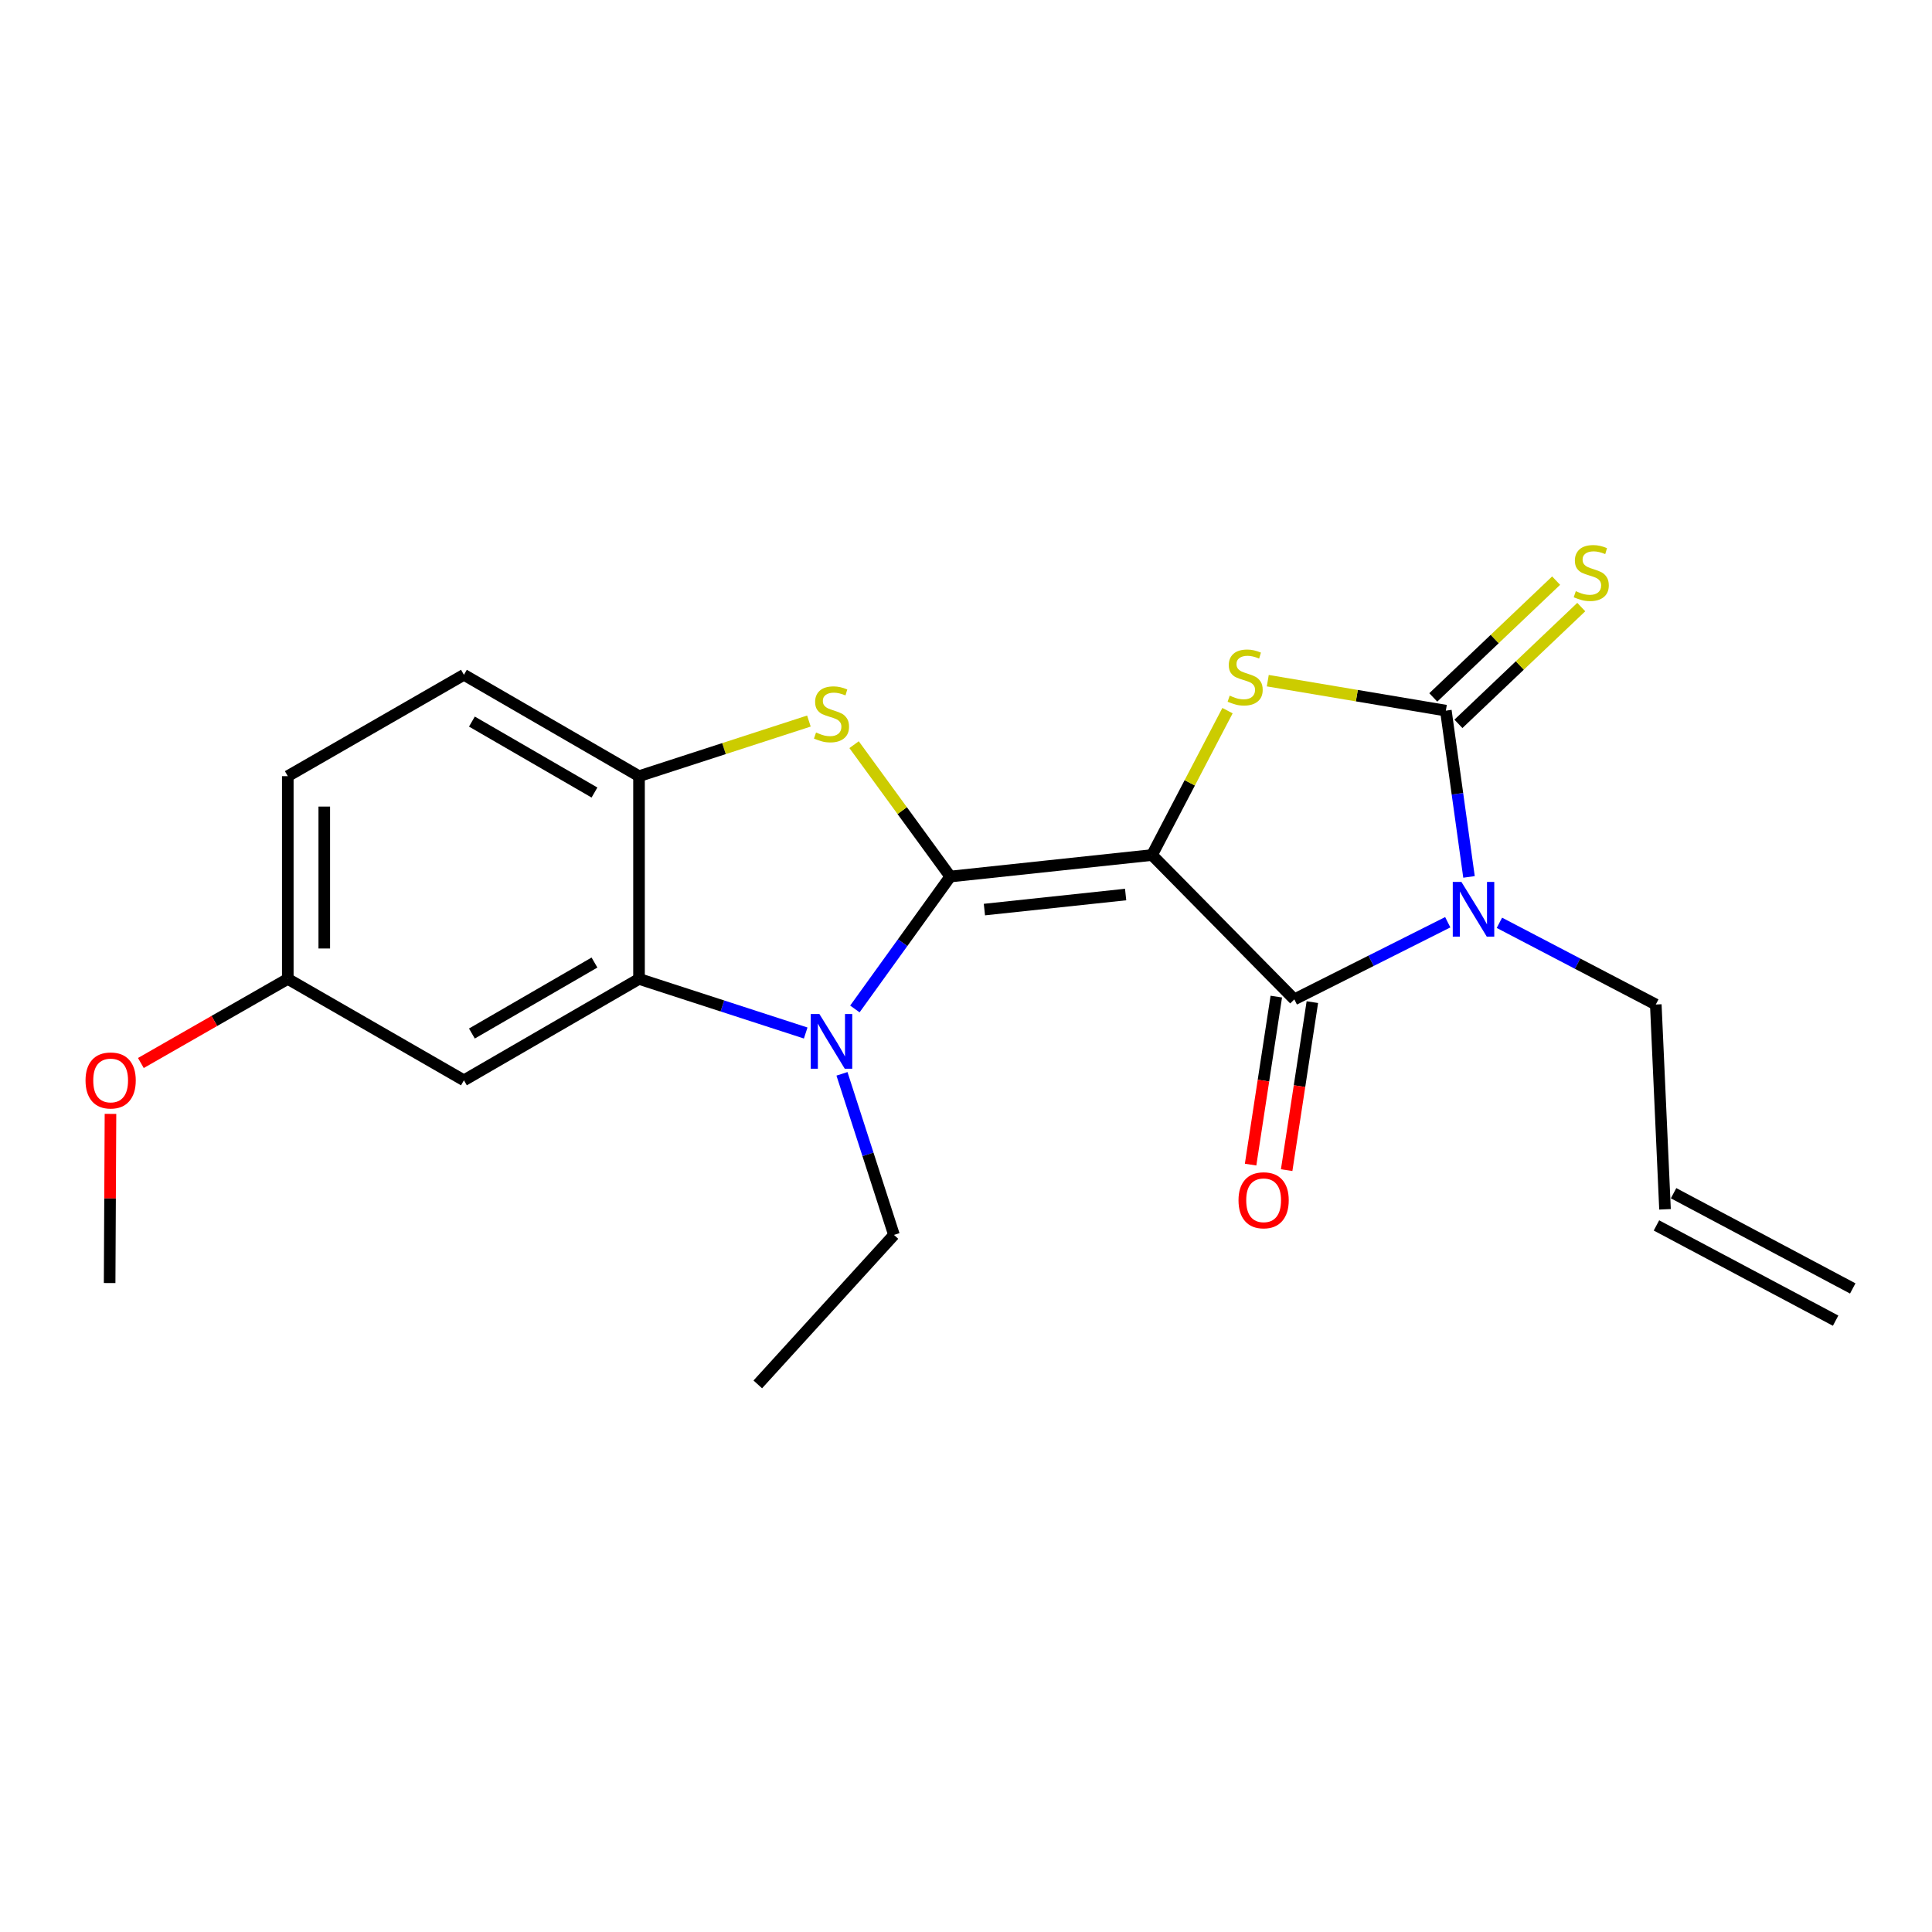 <?xml version='1.0' encoding='iso-8859-1'?>
<svg version='1.1' baseProfile='full'
              xmlns='http://www.w3.org/2000/svg'
                      xmlns:rdkit='http://www.rdkit.org/xml'
                      xmlns:xlink='http://www.w3.org/1999/xlink'
                  xml:space='preserve'
width='1000px' height='1000px' viewBox='0 0 1000 1000'>
<!-- END OF HEADER -->
<rect style='opacity:1.0;fill:#FFFFFF;stroke:none' width='1000' height='1000' x='0' y='0'> </rect>
<path class='bond-0' d='M 596.286,442.56 L 491.861,453.691' style='fill:none;fill-rule:evenodd;stroke:#000000;stroke-width:6px;stroke-linecap:butt;stroke-linejoin:miter;stroke-opacity:1' />
<path class='bond-0' d='M 582.624,463.007 L 509.526,470.798' style='fill:none;fill-rule:evenodd;stroke:#000000;stroke-width:6px;stroke-linecap:butt;stroke-linejoin:miter;stroke-opacity:1' />
<path class='bond-2' d='M 596.286,442.56 L 669.942,517.275' style='fill:none;fill-rule:evenodd;stroke:#000000;stroke-width:6px;stroke-linecap:butt;stroke-linejoin:miter;stroke-opacity:1' />
<path class='bond-4' d='M 596.286,442.56 L 615.819,405.194' style='fill:none;fill-rule:evenodd;stroke:#000000;stroke-width:6px;stroke-linecap:butt;stroke-linejoin:miter;stroke-opacity:1' />
<path class='bond-4' d='M 615.819,405.194 L 635.353,367.827' style='fill:none;fill-rule:evenodd;stroke:#CCCC00;stroke-width:6px;stroke-linecap:butt;stroke-linejoin:miter;stroke-opacity:1' />
<path class='bond-5' d='M 491.861,453.691 L 467.171,487.962' style='fill:none;fill-rule:evenodd;stroke:#000000;stroke-width:6px;stroke-linecap:butt;stroke-linejoin:miter;stroke-opacity:1' />
<path class='bond-5' d='M 467.171,487.962 L 442.481,522.233' style='fill:none;fill-rule:evenodd;stroke:#0000FF;stroke-width:6px;stroke-linecap:butt;stroke-linejoin:miter;stroke-opacity:1' />
<path class='bond-6' d='M 491.861,453.691 L 466.967,419.565' style='fill:none;fill-rule:evenodd;stroke:#000000;stroke-width:6px;stroke-linecap:butt;stroke-linejoin:miter;stroke-opacity:1' />
<path class='bond-6' d='M 466.967,419.565 L 442.073,385.44' style='fill:none;fill-rule:evenodd;stroke:#CCCC00;stroke-width:6px;stroke-linecap:butt;stroke-linejoin:miter;stroke-opacity:1' />
<path class='bond-1' d='M 749.355,477.348 L 709.648,497.312' style='fill:none;fill-rule:evenodd;stroke:#0000FF;stroke-width:6px;stroke-linecap:butt;stroke-linejoin:miter;stroke-opacity:1' />
<path class='bond-1' d='M 709.648,497.312 L 669.942,517.275' style='fill:none;fill-rule:evenodd;stroke:#000000;stroke-width:6px;stroke-linecap:butt;stroke-linejoin:miter;stroke-opacity:1' />
<path class='bond-9' d='M 776.091,477.644 L 816.563,498.787' style='fill:none;fill-rule:evenodd;stroke:#0000FF;stroke-width:6px;stroke-linecap:butt;stroke-linejoin:miter;stroke-opacity:1' />
<path class='bond-9' d='M 816.563,498.787 L 857.034,519.929' style='fill:none;fill-rule:evenodd;stroke:#000000;stroke-width:6px;stroke-linecap:butt;stroke-linejoin:miter;stroke-opacity:1' />
<path class='bond-21' d='M 760.357,453.888 L 754.364,410.856' style='fill:none;fill-rule:evenodd;stroke:#0000FF;stroke-width:6px;stroke-linecap:butt;stroke-linejoin:miter;stroke-opacity:1' />
<path class='bond-21' d='M 754.364,410.856 L 748.371,367.824' style='fill:none;fill-rule:evenodd;stroke:#000000;stroke-width:6px;stroke-linecap:butt;stroke-linejoin:miter;stroke-opacity:1' />
<path class='bond-13' d='M 660.609,515.847 L 653.958,559.324' style='fill:none;fill-rule:evenodd;stroke:#000000;stroke-width:6px;stroke-linecap:butt;stroke-linejoin:miter;stroke-opacity:1' />
<path class='bond-13' d='M 653.958,559.324 L 647.308,602.8' style='fill:none;fill-rule:evenodd;stroke:#FF0000;stroke-width:6px;stroke-linecap:butt;stroke-linejoin:miter;stroke-opacity:1' />
<path class='bond-13' d='M 679.275,518.703 L 672.624,562.179' style='fill:none;fill-rule:evenodd;stroke:#000000;stroke-width:6px;stroke-linecap:butt;stroke-linejoin:miter;stroke-opacity:1' />
<path class='bond-13' d='M 672.624,562.179 L 665.974,605.656' style='fill:none;fill-rule:evenodd;stroke:#FF0000;stroke-width:6px;stroke-linecap:butt;stroke-linejoin:miter;stroke-opacity:1' />
<path class='bond-3' d='M 748.371,367.824 L 702.288,360.07' style='fill:none;fill-rule:evenodd;stroke:#000000;stroke-width:6px;stroke-linecap:butt;stroke-linejoin:miter;stroke-opacity:1' />
<path class='bond-3' d='M 702.288,360.07 L 656.205,352.317' style='fill:none;fill-rule:evenodd;stroke:#CCCC00;stroke-width:6px;stroke-linecap:butt;stroke-linejoin:miter;stroke-opacity:1' />
<path class='bond-11' d='M 754.876,374.667 L 786.668,344.443' style='fill:none;fill-rule:evenodd;stroke:#000000;stroke-width:6px;stroke-linecap:butt;stroke-linejoin:miter;stroke-opacity:1' />
<path class='bond-11' d='M 786.668,344.443 L 818.461,314.22' style='fill:none;fill-rule:evenodd;stroke:#CCCC00;stroke-width:6px;stroke-linecap:butt;stroke-linejoin:miter;stroke-opacity:1' />
<path class='bond-11' d='M 741.865,360.981 L 773.658,330.757' style='fill:none;fill-rule:evenodd;stroke:#000000;stroke-width:6px;stroke-linecap:butt;stroke-linejoin:miter;stroke-opacity:1' />
<path class='bond-11' d='M 773.658,330.757 L 805.45,300.534' style='fill:none;fill-rule:evenodd;stroke:#CCCC00;stroke-width:6px;stroke-linecap:butt;stroke-linejoin:miter;stroke-opacity:1' />
<path class='bond-7' d='M 417.026,534.686 L 373.89,520.683' style='fill:none;fill-rule:evenodd;stroke:#0000FF;stroke-width:6px;stroke-linecap:butt;stroke-linejoin:miter;stroke-opacity:1' />
<path class='bond-7' d='M 373.89,520.683 L 330.754,506.679' style='fill:none;fill-rule:evenodd;stroke:#000000;stroke-width:6px;stroke-linecap:butt;stroke-linejoin:miter;stroke-opacity:1' />
<path class='bond-16' d='M 435.805,555.814 L 449.261,597.501' style='fill:none;fill-rule:evenodd;stroke:#0000FF;stroke-width:6px;stroke-linecap:butt;stroke-linejoin:miter;stroke-opacity:1' />
<path class='bond-16' d='M 449.261,597.501 L 462.718,639.188' style='fill:none;fill-rule:evenodd;stroke:#000000;stroke-width:6px;stroke-linecap:butt;stroke-linejoin:miter;stroke-opacity:1' />
<path class='bond-8' d='M 418.687,373.214 L 374.721,387.477' style='fill:none;fill-rule:evenodd;stroke:#CCCC00;stroke-width:6px;stroke-linecap:butt;stroke-linejoin:miter;stroke-opacity:1' />
<path class='bond-8' d='M 374.721,387.477 L 330.754,401.74' style='fill:none;fill-rule:evenodd;stroke:#000000;stroke-width:6px;stroke-linecap:butt;stroke-linejoin:miter;stroke-opacity:1' />
<path class='bond-12' d='M 330.754,506.679 L 240.125,559.165' style='fill:none;fill-rule:evenodd;stroke:#000000;stroke-width:6px;stroke-linecap:butt;stroke-linejoin:miter;stroke-opacity:1' />
<path class='bond-12' d='M 307.697,498.211 L 244.256,534.951' style='fill:none;fill-rule:evenodd;stroke:#000000;stroke-width:6px;stroke-linecap:butt;stroke-linejoin:miter;stroke-opacity:1' />
<path class='bond-22' d='M 330.754,506.679 L 330.754,401.74' style='fill:none;fill-rule:evenodd;stroke:#000000;stroke-width:6px;stroke-linecap:butt;stroke-linejoin:miter;stroke-opacity:1' />
<path class='bond-14' d='M 330.754,401.74 L 240.125,349.276' style='fill:none;fill-rule:evenodd;stroke:#000000;stroke-width:6px;stroke-linecap:butt;stroke-linejoin:miter;stroke-opacity:1' />
<path class='bond-14' d='M 307.699,410.213 L 244.259,373.488' style='fill:none;fill-rule:evenodd;stroke:#000000;stroke-width:6px;stroke-linecap:butt;stroke-linejoin:miter;stroke-opacity:1' />
<path class='bond-10' d='M 857.034,519.929 L 861.807,625.938' style='fill:none;fill-rule:evenodd;stroke:#000000;stroke-width:6px;stroke-linecap:butt;stroke-linejoin:miter;stroke-opacity:1' />
<path class='bond-23' d='M 958.977,666.897 L 866.239,617.601' style='fill:none;fill-rule:evenodd;stroke:#000000;stroke-width:6px;stroke-linecap:butt;stroke-linejoin:miter;stroke-opacity:1' />
<path class='bond-23' d='M 950.114,683.571 L 857.376,634.275' style='fill:none;fill-rule:evenodd;stroke:#000000;stroke-width:6px;stroke-linecap:butt;stroke-linejoin:miter;stroke-opacity:1' />
<path class='bond-15' d='M 240.125,559.165 L 148.96,506.679' style='fill:none;fill-rule:evenodd;stroke:#000000;stroke-width:6px;stroke-linecap:butt;stroke-linejoin:miter;stroke-opacity:1' />
<path class='bond-17' d='M 240.125,349.276 L 148.96,401.74' style='fill:none;fill-rule:evenodd;stroke:#000000;stroke-width:6px;stroke-linecap:butt;stroke-linejoin:miter;stroke-opacity:1' />
<path class='bond-18' d='M 148.96,506.679 L 110.936,528.445' style='fill:none;fill-rule:evenodd;stroke:#000000;stroke-width:6px;stroke-linecap:butt;stroke-linejoin:miter;stroke-opacity:1' />
<path class='bond-18' d='M 110.936,528.445 L 72.912,550.211' style='fill:none;fill-rule:evenodd;stroke:#FF0000;stroke-width:6px;stroke-linecap:butt;stroke-linejoin:miter;stroke-opacity:1' />
<path class='bond-24' d='M 148.96,506.679 L 148.96,401.74' style='fill:none;fill-rule:evenodd;stroke:#000000;stroke-width:6px;stroke-linecap:butt;stroke-linejoin:miter;stroke-opacity:1' />
<path class='bond-24' d='M 167.843,490.939 L 167.843,417.481' style='fill:none;fill-rule:evenodd;stroke:#000000;stroke-width:6px;stroke-linecap:butt;stroke-linejoin:miter;stroke-opacity:1' />
<path class='bond-20' d='M 462.718,639.188 L 392.23,716.558' style='fill:none;fill-rule:evenodd;stroke:#000000;stroke-width:6px;stroke-linecap:butt;stroke-linejoin:miter;stroke-opacity:1' />
<path class='bond-19' d='M 57.184,576.548 L 56.965,620.326' style='fill:none;fill-rule:evenodd;stroke:#FF0000;stroke-width:6px;stroke-linecap:butt;stroke-linejoin:miter;stroke-opacity:1' />
<path class='bond-19' d='M 56.965,620.326 L 56.746,664.104' style='fill:none;fill-rule:evenodd;stroke:#000000;stroke-width:6px;stroke-linecap:butt;stroke-linejoin:miter;stroke-opacity:1' />
<path  class='atom-2' d='M 756.43 456.484
L 765.71 471.484
Q 766.63 472.964, 768.11 475.644
Q 769.59 478.324, 769.67 478.484
L 769.67 456.484
L 773.43 456.484
L 773.43 484.804
L 769.55 484.804
L 759.59 468.404
Q 758.43 466.484, 757.19 464.284
Q 755.99 462.084, 755.63 461.404
L 755.63 484.804
L 751.95 484.804
L 751.95 456.484
L 756.43 456.484
' fill='#0000FF'/>
<path  class='atom-5' d='M 636.491 360.066
Q 636.811 360.186, 638.131 360.746
Q 639.451 361.306, 640.891 361.666
Q 642.371 361.986, 643.811 361.986
Q 646.491 361.986, 648.051 360.706
Q 649.611 359.386, 649.611 357.106
Q 649.611 355.546, 648.811 354.586
Q 648.051 353.626, 646.851 353.106
Q 645.651 352.586, 643.651 351.986
Q 641.131 351.226, 639.611 350.506
Q 638.131 349.786, 637.051 348.266
Q 636.011 346.746, 636.011 344.186
Q 636.011 340.626, 638.411 338.426
Q 640.851 336.226, 645.651 336.226
Q 648.931 336.226, 652.651 337.786
L 651.731 340.866
Q 648.331 339.466, 645.771 339.466
Q 643.011 339.466, 641.491 340.626
Q 639.971 341.746, 640.011 343.706
Q 640.011 345.226, 640.771 346.146
Q 641.571 347.066, 642.691 347.586
Q 643.851 348.106, 645.771 348.706
Q 648.331 349.506, 649.851 350.306
Q 651.371 351.106, 652.451 352.746
Q 653.571 354.346, 653.571 357.106
Q 653.571 361.026, 650.931 363.146
Q 648.331 365.226, 643.971 365.226
Q 641.451 365.226, 639.531 364.666
Q 637.651 364.146, 635.411 363.226
L 636.491 360.066
' fill='#CCCC00'/>
<path  class='atom-6' d='M 424.125 524.862
L 433.405 539.862
Q 434.325 541.342, 435.805 544.022
Q 437.285 546.702, 437.365 546.862
L 437.365 524.862
L 441.125 524.862
L 441.125 553.182
L 437.245 553.182
L 427.285 536.782
Q 426.125 534.862, 424.885 532.662
Q 423.685 530.462, 423.325 529.782
L 423.325 553.182
L 419.645 553.182
L 419.645 524.862
L 424.125 524.862
' fill='#0000FF'/>
<path  class='atom-7' d='M 422.385 379.138
Q 422.705 379.258, 424.025 379.818
Q 425.345 380.378, 426.785 380.738
Q 428.265 381.058, 429.705 381.058
Q 432.385 381.058, 433.945 379.778
Q 435.505 378.458, 435.505 376.178
Q 435.505 374.618, 434.705 373.658
Q 433.945 372.698, 432.745 372.178
Q 431.545 371.658, 429.545 371.058
Q 427.025 370.298, 425.505 369.578
Q 424.025 368.858, 422.945 367.338
Q 421.905 365.818, 421.905 363.258
Q 421.905 359.698, 424.305 357.498
Q 426.745 355.298, 431.545 355.298
Q 434.825 355.298, 438.545 356.858
L 437.625 359.938
Q 434.225 358.538, 431.665 358.538
Q 428.905 358.538, 427.385 359.698
Q 425.865 360.818, 425.905 362.778
Q 425.905 364.298, 426.665 365.218
Q 427.465 366.138, 428.585 366.658
Q 429.745 367.178, 431.665 367.778
Q 434.225 368.578, 435.745 369.378
Q 437.265 370.178, 438.345 371.818
Q 439.465 373.418, 439.465 376.178
Q 439.465 380.098, 436.825 382.218
Q 434.225 384.298, 429.865 384.298
Q 427.345 384.298, 425.425 383.738
Q 423.545 383.218, 421.305 382.298
L 422.385 379.138
' fill='#CCCC00'/>
<path  class='atom-13' d='M 815.631 305.997
Q 815.951 306.117, 817.271 306.677
Q 818.591 307.237, 820.031 307.597
Q 821.511 307.917, 822.951 307.917
Q 825.631 307.917, 827.191 306.637
Q 828.751 305.317, 828.751 303.037
Q 828.751 301.477, 827.951 300.517
Q 827.191 299.557, 825.991 299.037
Q 824.791 298.517, 822.791 297.917
Q 820.271 297.157, 818.751 296.437
Q 817.271 295.717, 816.191 294.197
Q 815.151 292.677, 815.151 290.117
Q 815.151 286.557, 817.551 284.357
Q 819.991 282.157, 824.791 282.157
Q 828.071 282.157, 831.791 283.717
L 830.871 286.797
Q 827.471 285.397, 824.911 285.397
Q 822.151 285.397, 820.631 286.557
Q 819.111 287.677, 819.151 289.637
Q 819.151 291.157, 819.911 292.077
Q 820.711 292.997, 821.831 293.517
Q 822.991 294.037, 824.911 294.637
Q 827.471 295.437, 828.991 296.237
Q 830.511 297.037, 831.591 298.677
Q 832.711 300.277, 832.711 303.037
Q 832.711 306.957, 830.071 309.077
Q 827.471 311.157, 823.111 311.157
Q 820.591 311.157, 818.671 310.597
Q 816.791 310.077, 814.551 309.157
L 815.631 305.997
' fill='#CCCC00'/>
<path  class='atom-15' d='M 641.048 621.256
Q 641.048 614.456, 644.408 610.656
Q 647.768 606.856, 654.048 606.856
Q 660.328 606.856, 663.688 610.656
Q 667.048 614.456, 667.048 621.256
Q 667.048 628.136, 663.648 632.056
Q 660.248 635.936, 654.048 635.936
Q 647.808 635.936, 644.408 632.056
Q 641.048 628.176, 641.048 621.256
M 654.048 632.736
Q 658.368 632.736, 660.688 629.856
Q 663.048 626.936, 663.048 621.256
Q 663.048 615.696, 660.688 612.896
Q 658.368 610.056, 654.048 610.056
Q 649.728 610.056, 647.368 612.856
Q 645.048 615.656, 645.048 621.256
Q 645.048 626.976, 647.368 629.856
Q 649.728 632.736, 654.048 632.736
' fill='#FF0000'/>
<path  class='atom-20' d='M 44.271 559.245
Q 44.271 552.445, 47.631 548.645
Q 50.991 544.845, 57.271 544.845
Q 63.551 544.845, 66.911 548.645
Q 70.271 552.445, 70.271 559.245
Q 70.271 566.125, 66.871 570.045
Q 63.471 573.925, 57.271 573.925
Q 51.031 573.925, 47.631 570.045
Q 44.271 566.165, 44.271 559.245
M 57.271 570.725
Q 61.591 570.725, 63.911 567.845
Q 66.271 564.925, 66.271 559.245
Q 66.271 553.685, 63.911 550.885
Q 61.591 548.045, 57.271 548.045
Q 52.951 548.045, 50.591 550.845
Q 48.271 553.645, 48.271 559.245
Q 48.271 564.965, 50.591 567.845
Q 52.951 570.725, 57.271 570.725
' fill='#FF0000'/>
</svg>
